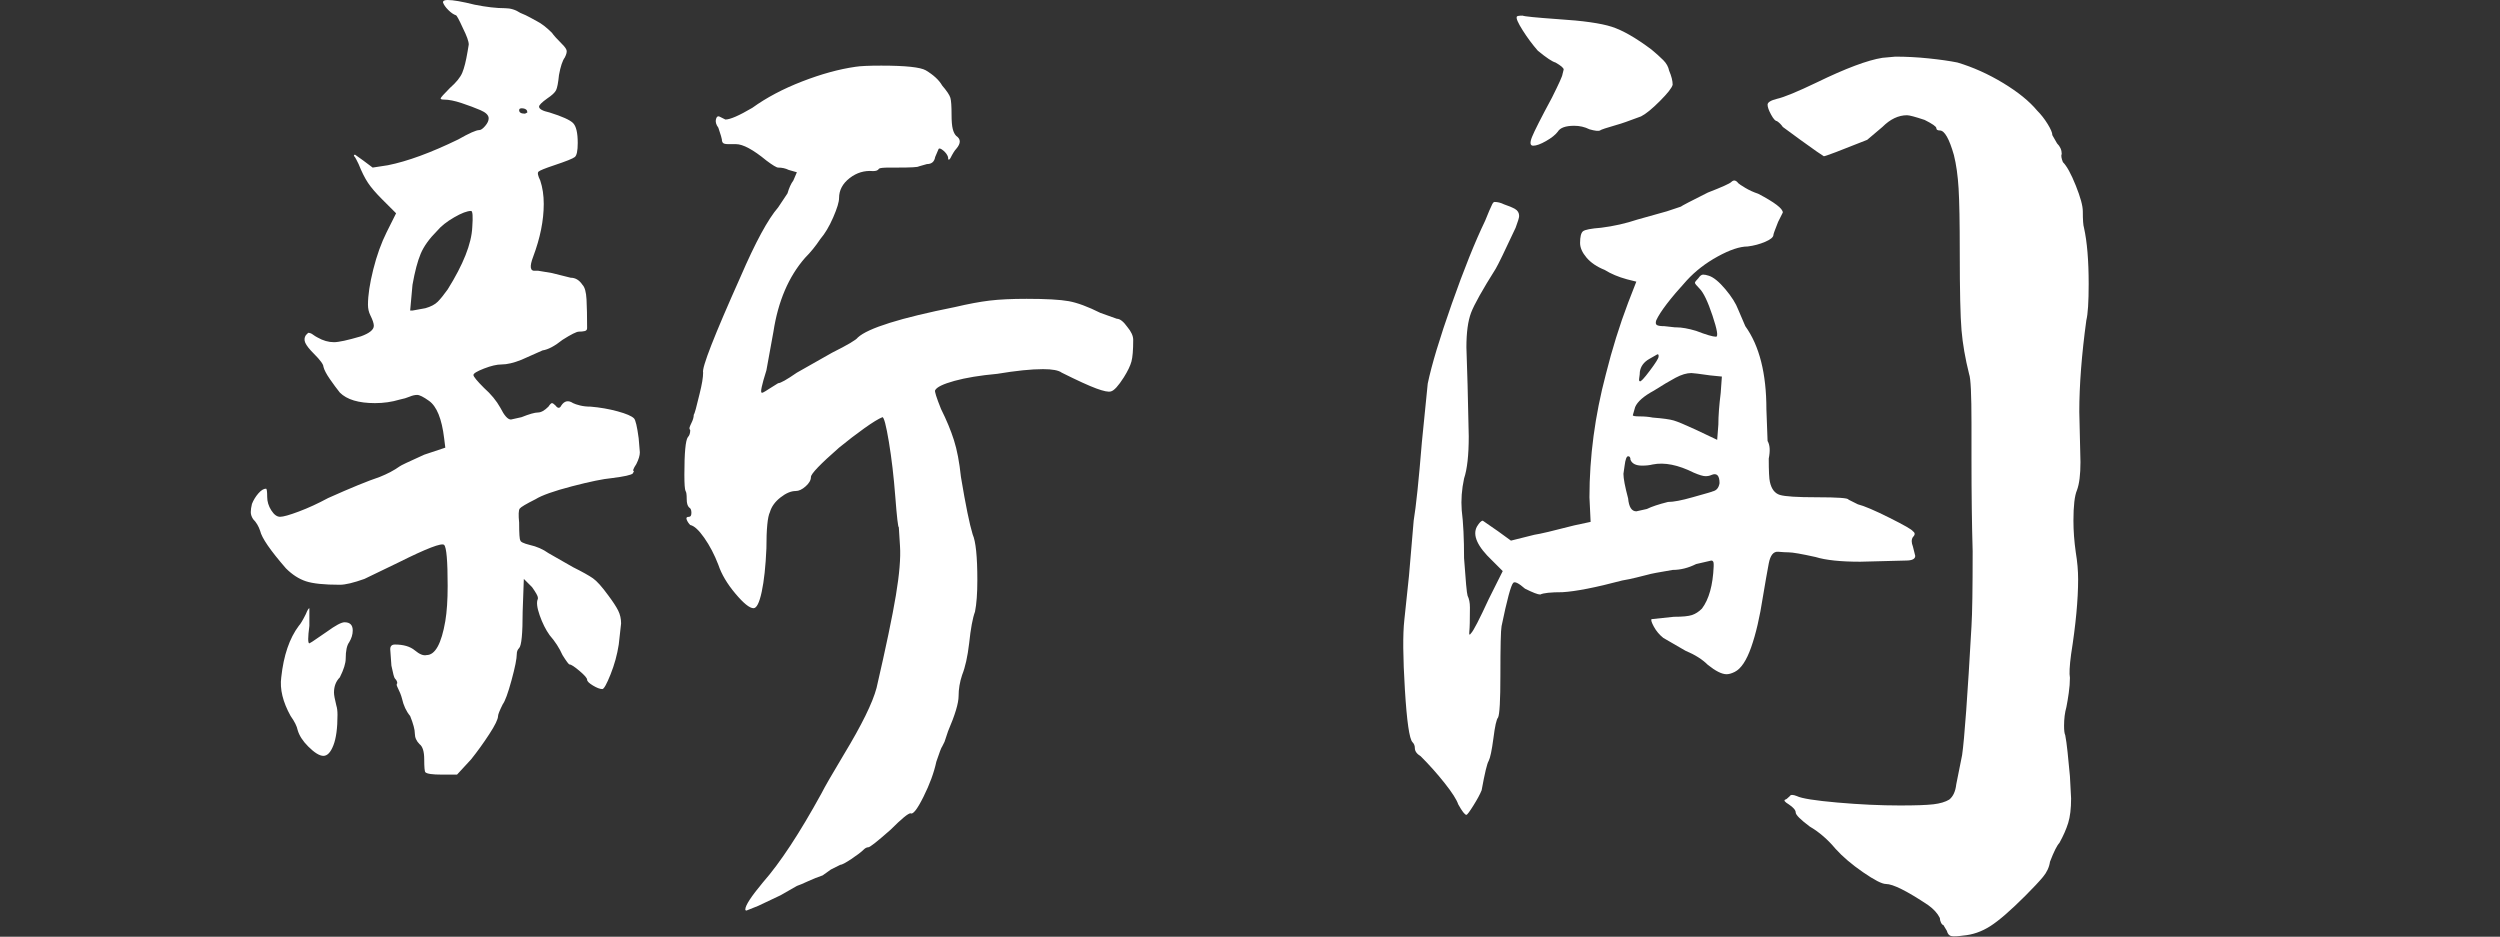 <svg xmlns="http://www.w3.org/2000/svg" xmlns:xlink="http://www.w3.org/1999/xlink" fill="none" version="1.1" width="128" height="47.96" viewBox="0 0 128 47.96"><rect x="0" y="0" width="128" height="47.96" fill="#333333" stroke="none"/><g><g><path d="M22.68,0.12Q22.68,0,22.92,0Q23.34,0,24.3,0.24Q25.2,0.42,25.86,0.42Q26.28,0.42,26.64,0.66Q26.94,0.78,27.15,0.9Q27.36,1.02,27.48,1.08Q27.84,1.26,28.26,1.68Q28.38,1.86,28.8,2.28Q28.98,2.46,29.01,2.58Q29.04,2.7,28.92,2.94Q28.74,3.18,28.62,3.84Q28.56,4.44,28.47,4.62Q28.38,4.8,28.02,5.04Q27.6,5.34,27.6,5.46Q27.6,5.64,28.14,5.76Q29.1,6.06,29.34,6.3Q29.58,6.54,29.58,7.32Q29.58,7.92,29.43,8.04Q29.28,8.16,28.38,8.46Q27.66,8.7,27.57,8.79Q27.48,8.88,27.66,9.24Q27.84,9.78,27.84,10.44Q27.84,11.7,27.3,13.14Q27,13.92,27.42,13.86L27.54,13.86L28.26,13.98L29.22,14.22Q29.58,14.22,29.82,14.58Q30,14.76,30.03,15.33Q30.06,15.9,30.06,16.8Q30.06,16.92,29.94,16.95Q29.82,16.98,29.64,16.98Q29.46,16.98,28.8,17.4Q28.2,17.88,27.78,17.94L26.7,18.42Q26.1,18.66,25.68,18.66Q25.32,18.66,24.78,18.87Q24.24,19.08,24.24,19.2Q24.24,19.32,24.78,19.86Q25.32,20.34,25.62,20.88Q25.92,21.48,26.16,21.48L26.7,21.36Q27.3,21.12,27.54,21.12Q27.78,21.12,28.08,20.82Q28.2,20.64,28.26,20.64Q28.32,20.64,28.44,20.76Q28.62,21,28.74,20.76Q28.98,20.4,29.34,20.64Q29.46,20.7,29.7,20.76Q29.94,20.82,30.24,20.82Q30.96,20.88,31.62,21.06Q32.28,21.24,32.46,21.42Q32.58,21.54,32.7,22.44L32.76,23.16Q32.76,23.4,32.58,23.76Q32.34,24.12,32.46,24.12L32.4,24.24Q32.28,24.36,31.32,24.48Q30.66,24.54,29.28,24.9Q27.9,25.26,27.42,25.56Q26.7,25.92,26.61,26.04Q26.52,26.16,26.58,26.76Q26.58,27.6,26.64,27.66Q26.64,27.78,27.12,27.9Q27.66,28.02,28.08,28.32L29.34,29.04Q30.06,29.4,30.36,29.61Q30.66,29.82,31.14,30.48Q31.5,30.96,31.65,31.26Q31.8,31.56,31.8,31.92L31.68,33Q31.56,33.78,31.26,34.53Q30.96,35.28,30.84,35.28Q30.66,35.28,30.36,35.1Q30.06,34.92,30.06,34.8Q30.06,34.68,29.67,34.35Q29.28,34.02,29.16,34.02Q29.1,34.02,28.8,33.54Q28.56,33,28.14,32.52Q27.84,32.1,27.63,31.5Q27.42,30.9,27.54,30.66L27.54,30.6Q27.54,30.48,27.24,30.06L26.82,29.64L26.76,31.32Q26.76,33,26.58,33.18Q26.46,33.3,26.46,33.48Q26.46,33.84,26.19,34.83Q25.92,35.82,25.74,36.06Q25.5,36.54,25.5,36.66Q25.5,36.9,25.05,37.59Q24.6,38.28,24.12,38.88L23.4,39.66L22.62,39.66Q21.9,39.66,21.78,39.54Q21.72,39.48,21.72,38.88Q21.72,38.28,21.48,38.1Q21.24,37.86,21.24,37.56Q21.24,37.26,21,36.66Q20.7,36.3,20.58,35.76Q20.52,35.52,20.34,35.16Q20.28,35.04,20.34,34.98Q20.34,34.86,20.22,34.74Q20.16,34.68,20.04,34.08L19.98,33.24Q19.98,33.12,20.04,33.06Q20.1,33,20.22,33Q20.88,33,21.24,33.3Q21.6,33.6,21.84,33.54Q22.5,33.54,22.8,31.8Q22.92,31.08,22.92,30Q22.92,28.08,22.74,27.9Q22.56,27.72,20.4,28.8Q18.9,29.52,18.66,29.64Q17.82,29.94,17.4,29.94Q16.2,29.94,15.66,29.76Q15.12,29.58,14.64,29.1Q13.44,27.72,13.32,27.18Q13.2,26.82,12.96,26.58Q12.84,26.4,12.84,26.22Q12.84,26.04,12.9,25.8Q13.02,25.5,13.23,25.26Q13.44,25.02,13.62,25.02Q13.68,25.02,13.68,25.44Q13.68,25.8,13.89,26.13Q14.1,26.46,14.34,26.46Q14.58,26.46,15.3,26.19Q16.02,25.92,16.8,25.5Q18.54,24.72,19.44,24.42Q20.04,24.18,20.46,23.88Q20.52,23.82,21.72,23.28L22.8,22.92L22.74,22.44Q22.56,20.94,21.96,20.52Q21.54,20.22,21.36,20.22Q21.18,20.22,20.97,20.31Q20.76,20.4,20.46,20.46Q19.86,20.64,19.2,20.64Q17.94,20.64,17.4,20.1Q17.16,19.8,16.89,19.41Q16.62,19.02,16.56,18.78Q16.56,18.6,16.08,18.12Q15.72,17.76,15.63,17.55Q15.54,17.34,15.66,17.16Q15.78,17.04,15.78,17.04Q15.9,17.04,16.02,17.13Q16.14,17.22,16.26,17.28Q16.68,17.52,17.1,17.52Q17.46,17.52,18.48,17.22Q19.14,16.98,19.14,16.68Q19.14,16.5,18.96,16.14Q18.84,15.9,18.84,15.6Q18.84,14.88,19.11,13.8Q19.38,12.72,19.8,11.88L20.28,10.92L19.56,10.2Q19.08,9.72,18.84,9.36Q18.6,9,18.36,8.4Q18.3,8.28,18.24,8.16Q18.18,8.04,18.12,7.98Q18.12,7.92,18.18,7.92Q18.18,7.92,18.6,8.22L19.08,8.58L19.86,8.46Q21.36,8.16,23.46,7.14Q24.3,6.66,24.54,6.66Q24.66,6.66,24.84,6.45Q25.02,6.24,25.02,6.06Q25.02,5.82,24.6,5.64Q24.18,5.46,23.64,5.28Q23.1,5.1,22.74,5.1Q22.56,5.1,22.56,5.04Q22.56,4.98,23.04,4.5Q23.52,4.08,23.67,3.72Q23.82,3.36,23.94,2.64L24,2.28Q24,2.04,23.7,1.44Q23.4,0.78,23.34,0.78Q23.16,0.72,22.95,0.51Q22.74,0.3,22.68,0.12ZM43.8,3.42Q44.16,3.36,45.12,3.36Q46.98,3.36,47.4,3.6Q48,3.96,48.24,4.38Q48.6,4.8,48.66,5.01Q48.72,5.22,48.72,5.88Q48.72,6.36,48.78,6.6Q48.84,6.84,48.96,6.96Q49.32,7.2,48.96,7.62Q48.84,7.74,48.66,8.1Q48.54,8.28,48.54,8.04Q48.48,7.86,48.3,7.71Q48.12,7.56,48.06,7.62L47.88,8.04Q47.82,8.4,47.46,8.4L47.04,8.52Q46.98,8.58,45.96,8.58L45.54,8.58Q45.06,8.58,45,8.64Q44.94,8.76,44.7,8.76Q44.04,8.7,43.5,9.12Q42.96,9.54,42.96,10.14Q42.96,10.44,42.66,11.13Q42.36,11.82,42,12.24Q41.64,12.78,41.22,13.2Q39.96,14.64,39.6,16.98L39.24,18.96Q38.88,20.1,39,20.1Q39,20.16,39.36,19.92L39.84,19.62Q40.02,19.62,40.8,19.08Q42.48,18.12,42.6,18.06Q43.8,17.46,43.92,17.28Q44.7,16.56,48.9,15.72Q49.92,15.48,50.67,15.39Q51.42,15.3,52.56,15.3Q54.06,15.3,54.72,15.42Q55.38,15.54,56.34,16.02L57.18,16.32Q57.42,16.32,57.72,16.74Q58.02,17.1,58.02,17.4Q58.02,18.18,57.93,18.51Q57.84,18.84,57.54,19.32Q57.12,19.98,56.88,20.04Q56.7,20.1,56.13,19.89Q55.56,19.68,54.36,19.08Q54.12,18.9,53.4,18.9Q52.5,18.9,51.06,19.14Q49.74,19.26,48.87,19.5Q48,19.74,47.88,19.98Q47.82,20.04,48.18,20.94Q48.6,21.78,48.84,22.53Q49.08,23.28,49.2,24.42Q49.56,26.58,49.8,27.36Q50.04,27.9,50.04,29.7Q50.04,30.72,49.92,31.32Q49.74,31.8,49.62,32.94Q49.5,33.96,49.26,34.56Q49.08,35.1,49.08,35.64Q49.08,36.18,48.54,37.44Q48.36,37.98,48.36,37.98L48.24,38.22Q48.18,38.28,47.94,39Q47.76,39.84,47.28,40.8Q46.8,41.76,46.62,41.64Q46.44,41.64,45.6,42.48Q44.58,43.38,44.46,43.38Q44.34,43.38,44.22,43.5Q44.04,43.68,43.59,43.98Q43.14,44.28,43.02,44.28L42.54,44.52L42.12,44.82Q41.76,44.94,41.37,45.12Q40.98,45.3,40.8,45.36L39.96,45.84Q39.06,46.26,38.82,46.38L38.22,46.62Q38.16,46.62,38.16,46.56Q38.16,46.26,39.06,45.18Q40.38,43.68,42.06,40.62Q42.3,40.14,43.2,38.64Q44.58,36.36,44.88,35.22Q45.6,32.1,45.87,30.48Q46.14,28.86,46.08,27.96L46.02,27Q45.96,27,45.84,25.44Q45.72,23.88,45.51,22.62Q45.3,21.36,45.18,21.36Q44.88,21.48,44.25,21.93Q43.62,22.38,42.96,22.92Q41.52,24.18,41.52,24.42Q41.52,24.66,41.25,24.9Q40.98,25.14,40.74,25.14Q40.38,25.14,39.96,25.47Q39.54,25.8,39.42,26.22Q39.24,26.58,39.24,28.08Q39.18,29.46,39,30.3Q38.82,31.14,38.58,31.14Q38.28,31.14,37.65,30.39Q37.02,29.64,36.78,28.92Q36.48,28.14,36.06,27.54Q35.64,26.94,35.34,26.88Q35.22,26.76,35.16,26.61Q35.1,26.46,35.28,26.46Q35.4,26.46,35.4,26.25Q35.4,26.04,35.28,25.98Q35.16,25.86,35.16,25.56Q35.16,25.2,35.1,25.14Q35.04,25.02,35.04,24.3Q35.04,22.62,35.22,22.38Q35.34,22.26,35.34,22.02Q35.28,21.96,35.31,21.87Q35.34,21.78,35.4,21.66Q35.52,21.42,35.52,21.24Q35.58,21.18,35.82,20.16Q36,19.44,36,19.08Q35.88,18.72,37.92,14.16Q39.06,11.52,39.84,10.62L40.32,9.9Q40.44,9.48,40.62,9.24L40.8,8.82L40.38,8.7Q40.14,8.58,39.84,8.58Q39.72,8.58,39.24,8.22Q38.22,7.38,37.68,7.38Q37.5,7.38,37.29,7.38Q37.08,7.38,37.02,7.32Q36.96,7.26,36.96,7.14Q36.96,7.08,36.78,6.54Q36.6,6.3,36.66,6.09Q36.72,5.88,36.9,6L37.14,6.12Q37.5,6.12,38.52,5.52Q39.6,4.74,41.07,4.17Q42.54,3.6,43.8,3.42ZM27,5.76Q27,5.58,26.79,5.55Q26.58,5.52,26.58,5.64Q26.58,5.82,26.88,5.82L27,5.76ZM24.18,11.64Q24.24,10.8,24.12,10.8Q23.82,10.8,23.25,11.13Q22.68,11.46,22.38,11.82Q21.78,12.42,21.54,12.99Q21.3,13.56,21.12,14.58L21,15.9L21.12,15.9L21.78,15.78Q22.2,15.66,22.41,15.45Q22.62,15.24,22.92,14.82Q24.12,12.9,24.18,11.64ZM15.66,31.44Q15.78,31.14,15.84,31.14L15.84,32.04Q15.72,32.94,15.84,32.94Q15.96,32.88,16.17,32.73Q16.38,32.58,16.74,32.34Q17.4,31.86,17.64,31.86Q18.06,31.86,18.06,32.28Q18.06,32.58,17.88,32.88Q17.7,33.12,17.7,33.72Q17.7,34.08,17.4,34.68Q17.1,34.98,17.1,35.46Q17.1,35.64,17.22,36.12Q17.28,36.3,17.28,36.6Q17.28,37.62,17.07,38.16Q16.86,38.7,16.56,38.7Q16.26,38.7,15.78,38.22Q15.36,37.8,15.24,37.38Q15.18,37.08,14.88,36.66Q14.28,35.58,14.4,34.68Q14.58,33,15.3,32.04Q15.42,31.92,15.66,31.44Z" fill="#FFFFFF" fill-opacity="1"/></g><g><path d="M77.66,0.86Q77.66,0.8,77.96,0.8Q78.08,0.86,79.76,0.98Q81.68,1.1,82.52,1.37Q83.36,1.64,84.56,2.54Q84.92,2.84,85.16,3.08Q85.4,3.32,85.46,3.62Q85.64,4.04,85.64,4.34Q85.58,4.58,84.98,5.18Q84.38,5.78,84.02,5.96Q83.06,6.32,82.82,6.38Q81.98,6.62,81.92,6.68Q81.8,6.74,81.38,6.62Q81.02,6.44,80.6,6.44Q79.94,6.44,79.76,6.74Q79.58,6.98,79.16,7.22Q78.74,7.46,78.5,7.46Q78.26,7.46,78.44,7.01Q78.62,6.56,79.46,5Q80,3.92,80,3.8L80.06,3.56Q80.06,3.44,79.64,3.2Q79.4,3.14,78.74,2.6Q78.32,2.12,77.96,1.55Q77.6,0.98,77.66,0.86ZM97.04,2.9Q97.88,2.9,98.75,2.99Q99.62,3.08,100.22,3.2Q101.42,3.56,102.56,4.25Q103.7,4.94,104.3,5.66Q104.6,5.96,104.84,6.35Q105.08,6.74,105.08,6.92L105.32,7.34Q105.56,7.58,105.56,7.88Q105.5,8,105.62,8.3Q105.92,8.6,106.28,9.5Q106.64,10.4,106.64,10.82Q106.64,11.48,106.7,11.66Q106.94,12.74,106.94,14.54Q106.94,15.92,106.82,16.4Q106.46,19.04,106.46,21.08L106.52,23.66Q106.52,24.62,106.34,25.1Q106.16,25.52,106.16,26.66Q106.16,27.44,106.28,28.28Q106.4,29,106.4,29.66Q106.4,31.22,106.04,33.5Q105.92,34.4,105.98,34.7Q105.98,35.06,105.92,35.48Q105.86,35.9,105.8,36.2Q105.68,36.62,105.68,37.16Q105.68,37.52,105.74,37.64Q105.8,37.94,105.86,38.51Q105.92,39.08,105.98,39.74L106.04,40.88Q106.04,41.66,105.89,42.14Q105.74,42.62,105.44,43.16Q105.26,43.34,104.96,44.12Q104.9,44.54,104.6,44.9Q104.3,45.26,103.7,45.86Q102.56,47,101.9,47.42Q101.24,47.84,100.52,47.9Q100.1,47.96,99.92,47.93Q99.74,47.9,99.68,47.66L99.5,47.36Q99.44,47.36,99.38,47.24Q99.32,47.12,99.32,47Q99.14,46.64,98.72,46.34Q97.1,45.26,96.56,45.26Q96.26,45.26,95.39,44.66Q94.52,44.06,93.98,43.46Q93.38,42.74,92.66,42.32Q91.94,41.78,91.94,41.6Q91.94,41.42,91.58,41.18Q91.28,41,91.4,40.94Q91.46,40.94,91.64,40.76Q91.7,40.64,92,40.76Q92.36,40.94,94.07,41.09Q95.78,41.24,97.28,41.24Q98.48,41.24,98.99,41.18Q99.5,41.12,99.8,40.94Q100.1,40.7,100.16,40.16L100.46,38.66Q100.64,37.4,100.94,32.06Q101,31.1,101,28.22Q100.94,26.18,100.94,23.54L100.94,21.68Q100.94,19.46,100.82,19.16Q100.52,17.96,100.43,16.91Q100.34,15.86,100.34,12.92Q100.34,10.64,100.28,9.65Q100.22,8.66,100.04,7.94Q99.68,6.68,99.32,6.68Q99.14,6.68,99.14,6.56Q99.14,6.44,98.54,6.14Q97.82,5.9,97.64,5.9Q96.98,5.9,96.38,6.5L95.6,7.16Q93.5,8,93.38,8Q93.38,8,93.02,7.76L92.18,7.16L91.28,6.5Q91.16,6.32,90.98,6.2Q90.86,6.2,90.68,5.87Q90.5,5.54,90.5,5.36Q90.5,5.18,90.98,5.06Q91.52,4.94,93.02,4.22Q95.24,3.14,96.38,2.96L97.04,2.9ZM88.64,9.32Q88.82,9.14,89,9.38Q89.06,9.44,89.36,9.62Q89.66,9.8,90.02,9.92Q91.28,10.58,91.28,10.88L91.04,11.36Q90.8,11.96,90.8,12.02Q90.8,12.2,90.38,12.38Q89.96,12.56,89.48,12.62Q88.88,12.62,87.95,13.13Q87.02,13.64,86.36,14.36Q85.1,15.74,84.8,16.4Q84.74,16.58,84.83,16.64Q84.92,16.7,85.22,16.7L85.76,16.76L85.82,16.76Q86.24,16.76,86.84,16.94Q87.62,17.24,87.86,17.24Q88.04,17.24,87.68,16.16Q87.32,15.08,87.02,14.78Q86.78,14.54,86.78,14.48Q86.78,14.42,86.96,14.24Q87.08,14.06,87.2,14.06Q87.32,14.06,87.5,14.12Q87.86,14.24,88.34,14.81Q88.82,15.38,89,15.86L89.36,16.7Q90.44,18.2,90.44,20.96L90.5,22.58Q90.68,22.88,90.56,23.48Q90.56,24.44,90.62,24.68Q90.74,25.22,91.13,25.34Q91.52,25.46,93.02,25.46Q94.64,25.46,94.64,25.58L95.12,25.82Q95.6,25.94,96.74,26.51Q97.88,27.08,97.94,27.2Q98.12,27.32,97.94,27.5Q97.82,27.68,97.94,27.98L98.06,28.46Q98.06,28.7,97.58,28.7L95.24,28.76Q93.74,28.76,92.96,28.52Q91.88,28.28,91.58,28.28Q91.4,28.28,91.04,28.25Q90.68,28.22,90.56,28.85Q90.44,29.48,90.26,30.56Q90.02,32.12,89.66,33.14Q89.3,34.16,88.82,34.4Q88.58,34.52,88.4,34.52Q88.04,34.52,87.44,34.04Q87.02,33.62,86.3,33.32L85.16,32.66Q84.86,32.42,84.68,32.09Q84.5,31.76,84.56,31.7L85.7,31.58Q86.36,31.58,86.63,31.49Q86.9,31.4,87.14,31.16Q87.68,30.44,87.74,29L87.74,28.88Q87.74,28.7,87.62,28.7L86.84,28.88Q86.24,29.18,85.64,29.18Q84.56,29.36,84.38,29.42Q84.14,29.48,83.78,29.57Q83.42,29.66,83.06,29.72Q81.02,30.26,80,30.32Q79.1,30.32,78.86,30.44Q78.68,30.44,78.08,30.14Q77.6,29.72,77.48,29.84Q77.3,30.02,76.88,32.06Q76.82,32.36,76.82,34.58Q76.82,36.5,76.7,36.74Q76.58,36.86,76.46,37.82Q76.34,38.72,76.22,38.96Q76.1,39.14,75.86,40.46Q75.74,40.76,75.44,41.24Q75.14,41.72,75.08,41.72Q74.96,41.72,74.66,41.18Q74.54,40.82,73.97,40.1Q73.4,39.38,72.74,38.72Q72.44,38.54,72.44,38.3Q72.44,38.12,72.32,38Q72.08,37.76,71.93,35.3Q71.78,32.84,71.9,31.76L72.14,29.48L72.38,26.66Q72.56,25.58,72.8,22.64L73.1,19.64Q73.4,18.2,74.33,15.56Q75.26,12.92,76.04,11.3Q76.16,11,76.25,10.79Q76.34,10.58,76.4,10.46Q76.46,10.34,76.52,10.34Q76.76,10.34,77,10.46Q77.36,10.58,77.57,10.7Q77.78,10.82,77.78,11.06Q77.78,11.18,77.6,11.66Q76.76,13.46,76.58,13.76Q75.56,15.38,75.32,16.01Q75.08,16.64,75.08,17.78L75.14,19.7L75.2,22.34Q75.2,23.78,74.96,24.5Q74.78,25.34,74.84,26.12Q74.96,27.08,74.96,28.58Q75.08,30.32,75.14,30.5Q75.26,30.74,75.26,31.1Q75.26,32.06,75.23,32.33Q75.2,32.6,75.32,32.42Q75.5,32.24,76.22,30.68L76.94,29.24L76.4,28.7Q75.26,27.62,75.62,26.96Q75.8,26.66,75.92,26.66Q75.92,26.66,76.7,27.2L77.36,27.68L78.56,27.38Q78.98,27.32,80.6,26.9L81.44,26.72L81.38,25.46Q81.38,22.34,82.22,19.16Q82.7,17.24,83.36,15.5L83.78,14.42L83.3,14.3Q82.64,14.12,82.16,13.82Q81.56,13.58,81.23,13.19Q80.9,12.8,80.9,12.44Q80.9,11.96,81.05,11.84Q81.2,11.72,81.98,11.66Q82.94,11.54,83.84,11.24L85.34,10.82L86.06,10.58Q86.12,10.52,87.44,9.86Q88.52,9.44,88.64,9.32ZM84.92,18.2Q84.92,18.14,84.86,18.14L84.44,18.38Q84.02,18.62,83.96,19.04Q83.96,19.16,83.93,19.34Q83.9,19.52,83.96,19.52Q84.02,19.58,84.47,18.98Q84.92,18.38,84.92,18.26L84.92,18.2ZM87.56,19.22Q86.72,19.1,86.6,19.1Q86.24,19.1,85.79,19.34Q85.34,19.58,84.68,20Q83.9,20.42,83.72,20.84L83.6,21.26Q83.6,21.32,83.96,21.32Q84.32,21.32,84.62,21.38Q85.4,21.44,85.7,21.53Q86,21.62,86.78,21.98L87.92,22.52L87.98,21.74Q87.98,21.08,88.1,20.12L88.16,19.28L87.56,19.22ZM83.48,23.54Q83.48,23.36,83.36,23.36Q83.24,23.36,83.18,23.84L83.12,24.26Q83.12,24.62,83.36,25.52Q83.42,26.18,83.78,26.18L84.32,26.06Q84.68,25.88,85.4,25.7Q85.82,25.7,86.66,25.46Q87.74,25.16,87.68,25.16Q87.98,25.1,88.04,24.74Q88.04,24.14,87.62,24.32Q87.5,24.38,87.32,24.38Q87.14,24.38,86.72,24.2Q85.52,23.6,84.62,23.78Q84.38,23.84,84.08,23.84Q83.6,23.84,83.48,23.54Z" fill="#FFFFFF" fill-opacity="1"/></g></g></svg>